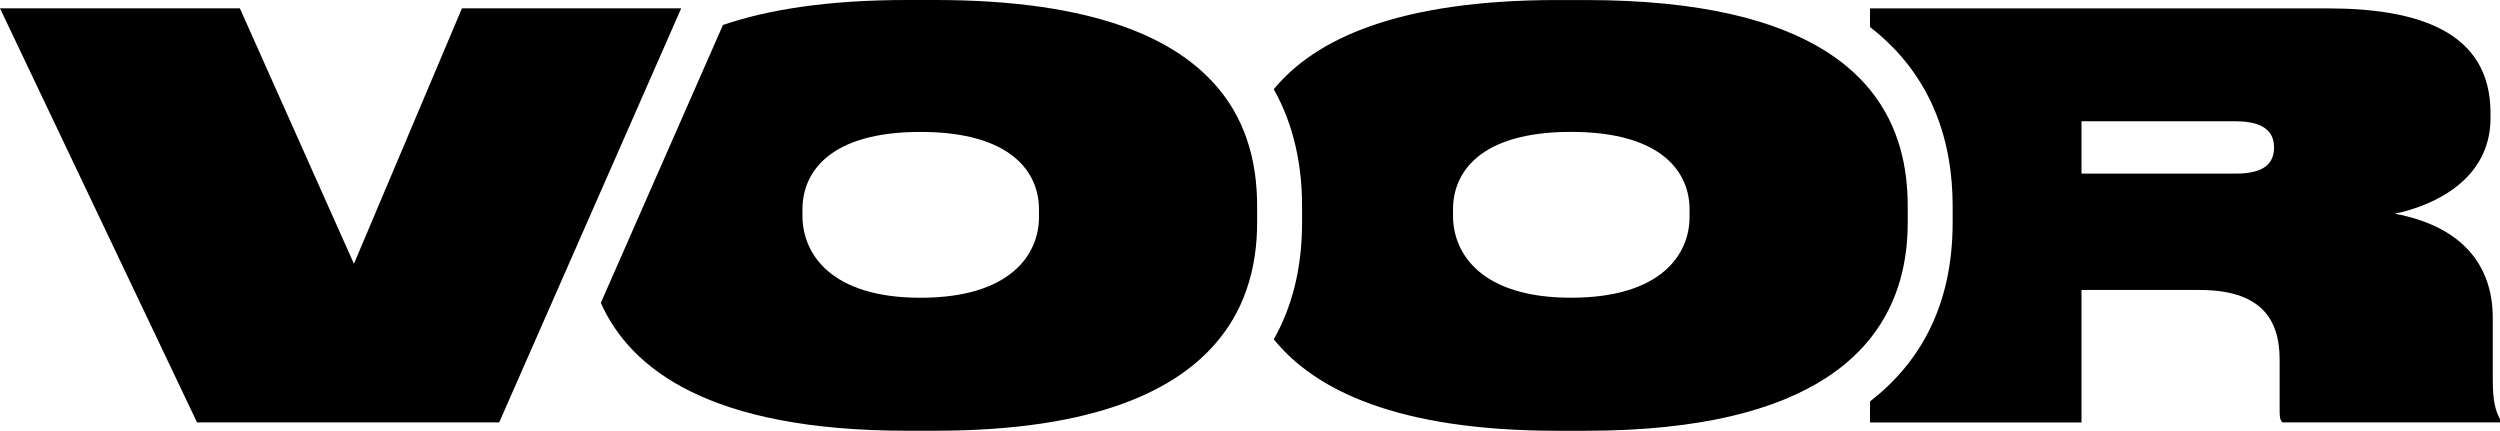 <?xml version="1.0" encoding="UTF-8"?>
<svg xmlns="http://www.w3.org/2000/svg" id="Layer_1" data-name="Layer 1" viewBox="0 0 635.42 109.48">
  <defs>
    <style>
      .cls-1 {
        stroke-width: 0px;
      }
    </style>
  </defs>
  <g>
    <path class="cls-1" d="m633.58,96.75v-15.98c0-13.72-8.2-23.34-24.9-26.45,9.62-1.98,24.33-8.49,24.33-24.33v-1.27c0-20.93-18.81-26.59-41.44-26.59h-116.27v4.74c16.3,12.61,21,29.85,21,45.48v4.24c0,21.36-8.53,35.77-21,45.44v5.34h53.75v-33.67h29.99c15.13,0,20.37,6.93,20.37,17.68v12.73c0,1.56,0,2.54.71,3.25h55.31v-.85c-1.13-1.98-1.84-4.53-1.84-9.76Zm-65.35-52.62h-39.18v-13.3h39.18c7.21,0,9.76,2.69,9.76,6.65s-2.41,6.65-9.76,6.65Z"></path>
    <path class="cls-1" d="m484.88,56.58v-4.24c0-9.35-1.95-20.16-9.58-29.52-1.63-2-3.52-3.93-5.71-5.77-1.72-1.44-3.61-2.83-5.71-4.14-12.27-7.68-31.37-12.9-60.9-12.9h-7.07c-40.78,0-61.71,9.99-72.16,22.67,5.35,9.5,7.19,19.9,7.19,29.67v4.24c0,11.93-2.67,21.67-7.19,29.66,10.46,12.9,31.4,23.24,72.16,23.24h7.07c29.52,0,48.62-5.41,60.9-13.28,2.1-1.34,3.99-2.76,5.71-4.23,2.19-1.88,4.08-3.85,5.71-5.88,7.61-9.5,9.58-20.36,9.58-29.51Zm-55.45-1.42c0,9.48-7.21,20.51-30.13,20.51s-29.99-11.32-29.99-20.79v-1.7c0-9.2,6.65-19.66,29.99-19.66s30.13,10.47,30.13,19.66v1.98Z"></path>
  </g>
  <path class="cls-1" d="m313.59,28.06c-1.07-1.85-2.33-3.66-3.79-5.42-10.43-12.66-31.35-22.64-72.18-22.64h-7.07c-20.01,0-35.24,2.4-46.8,6.35l-31.04,70.63c7.51,16.83,27.67,32.5,77.85,32.5h7.07c40.97,0,61.9-10.41,72.3-23.37,1.36-1.69,2.55-3.43,3.57-5.19,1.36-2.34,2.43-4.73,3.27-7.13,2.08-5.91,2.75-11.85,2.75-17.2v-4.24c0-5.48-.67-11.46-2.75-17.36-.82-2.33-1.87-4.65-3.19-6.92Zm-49.51,27.11c0,9.48-7.21,20.51-30.13,20.51s-29.99-11.32-29.99-20.79v-1.7c0-9.2,6.65-19.66,29.99-19.66s30.13,10.47,30.13,19.66v1.98Z"></path>
  <polygon class="cls-1" points="173.14 2.12 117.41 2.12 89.96 67.05 60.97 2.12 0 2.12 50.08 107.36 126.88 107.36 173.14 2.12"></polygon>
</svg>
